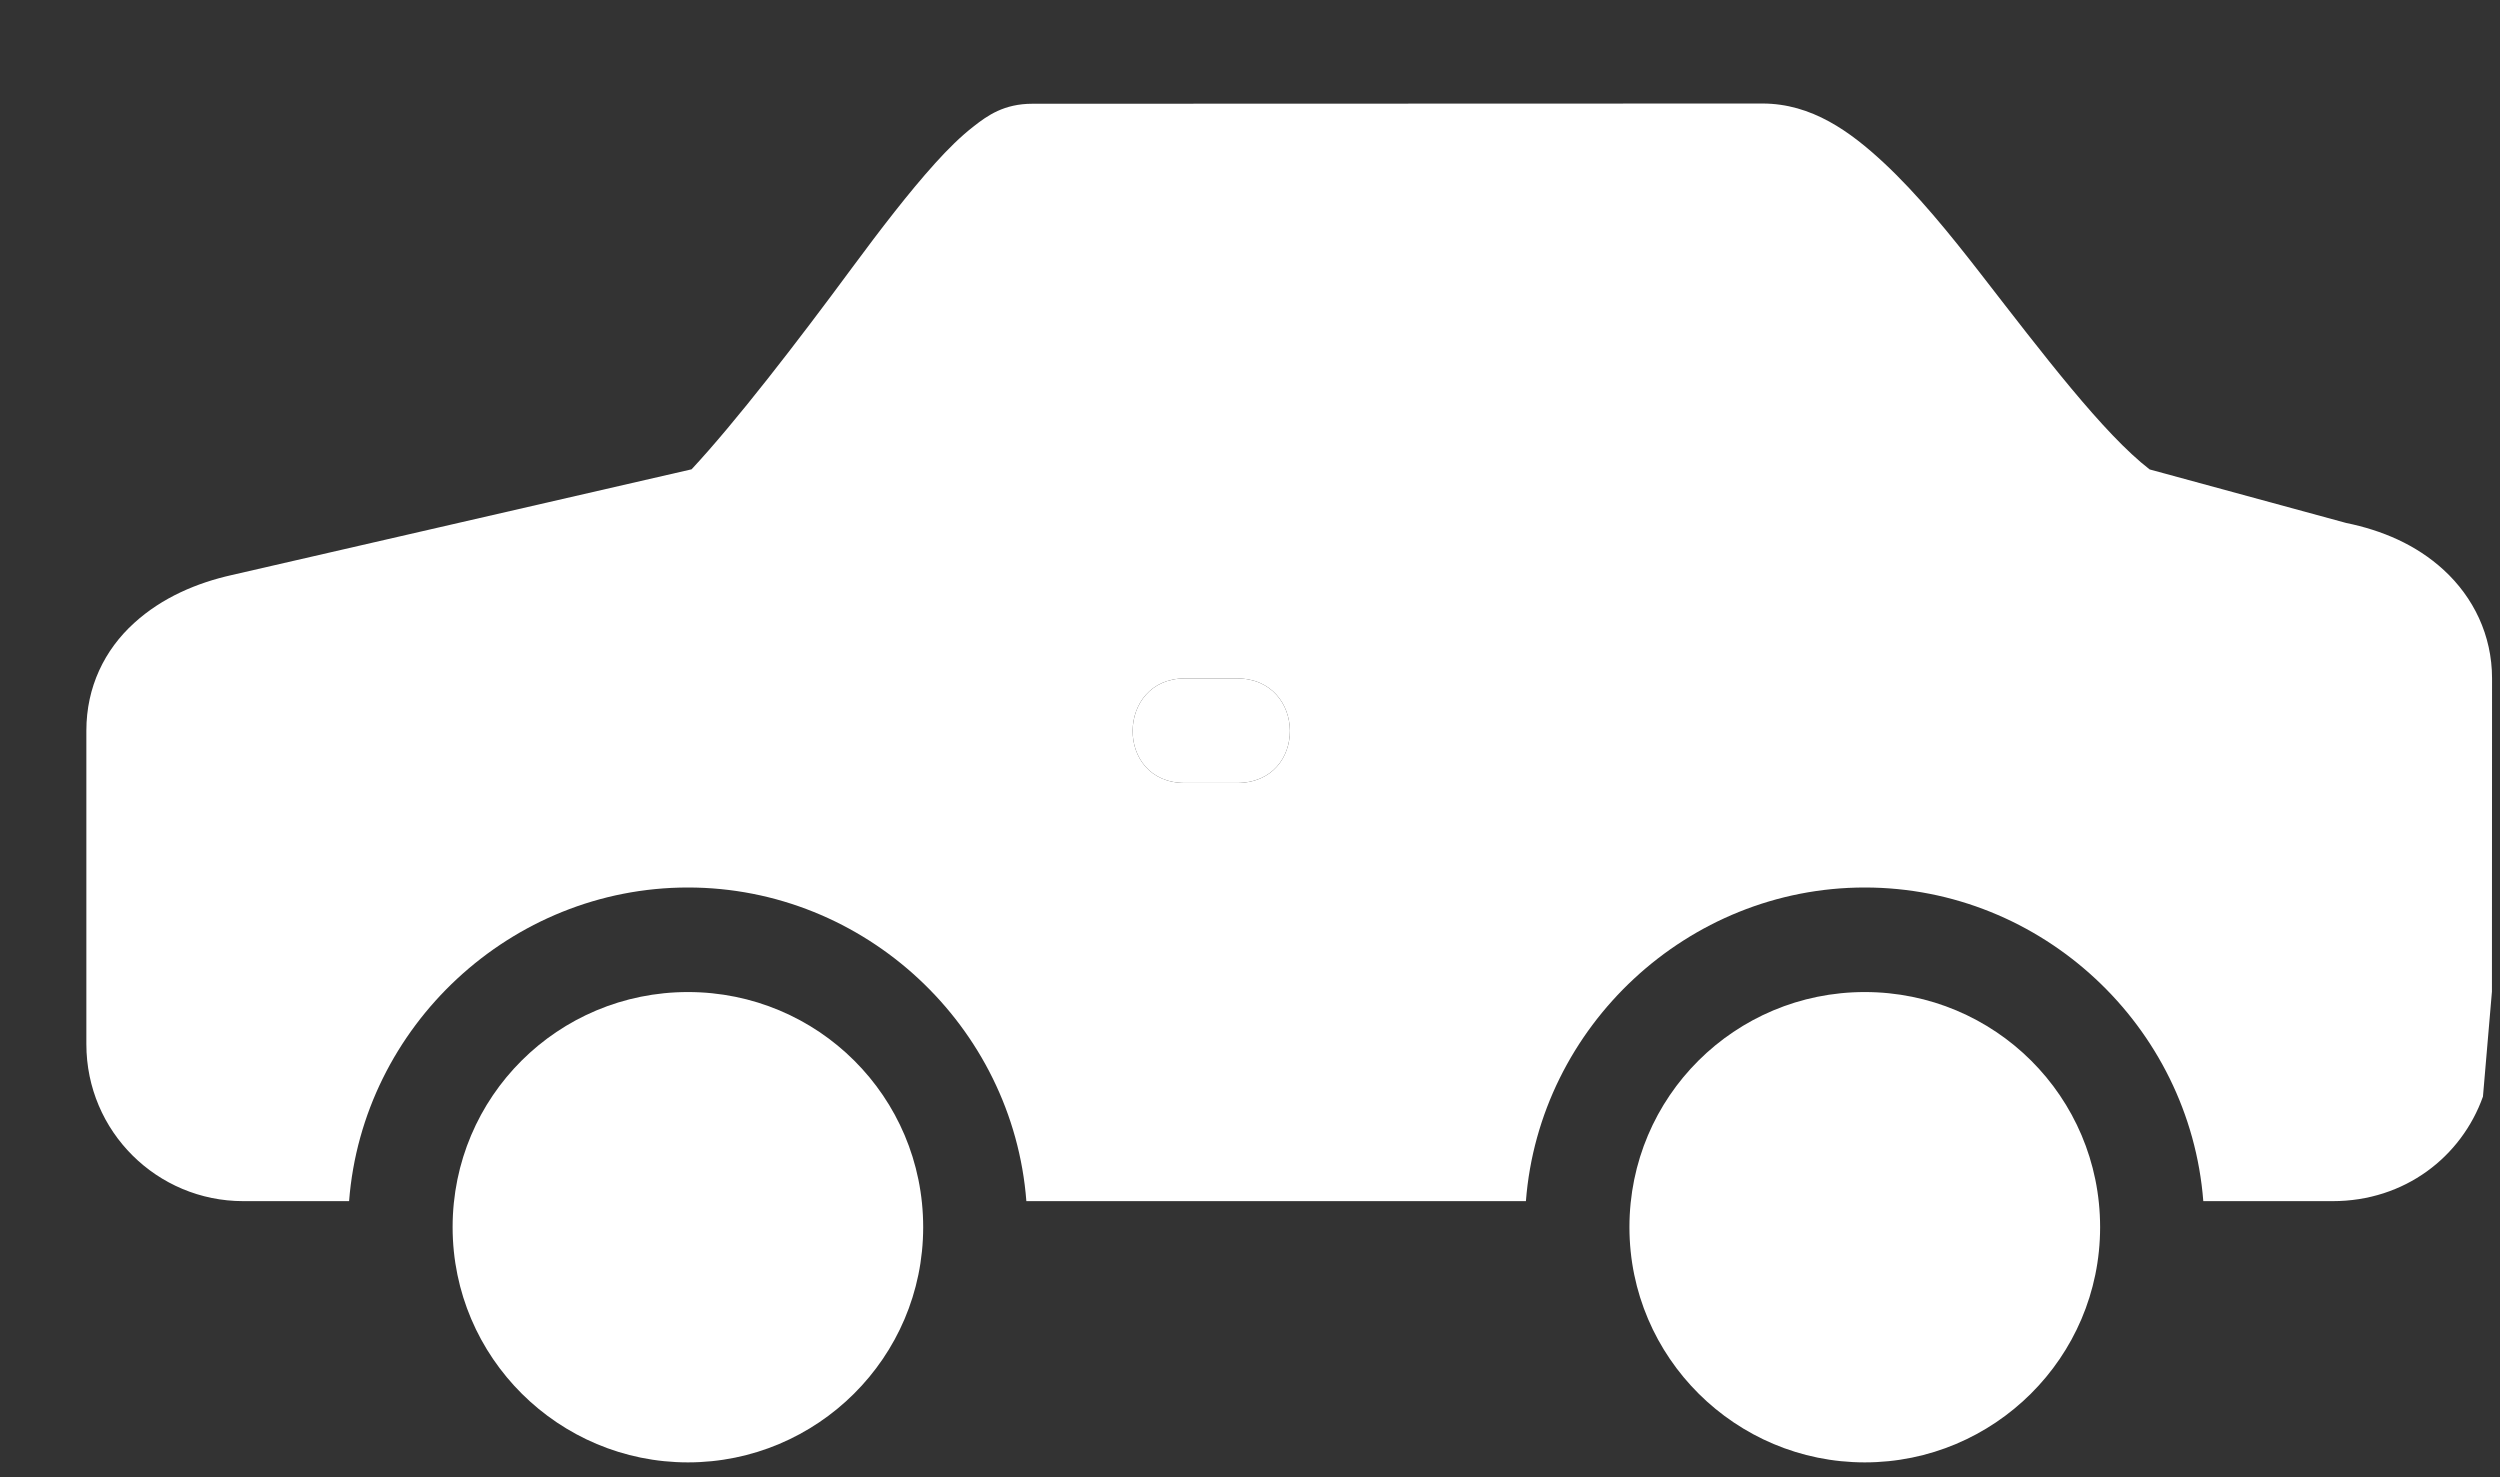 <svg width="22" height="13" viewBox="0 0 22 13" fill="none" xmlns="http://www.w3.org/2000/svg">
<rect x="0" y="0" width="22" height="13" fill="#333333" stroke="none"/>
<path d="M10.427 5.97H10.885C11.5 5.97 11.513 6.89 10.885 6.89H10.427C9.807 6.89 9.821 5.97 10.427 5.97ZM6.054 8.73C4.912 8.73 3.983 9.649 3.983 10.799C3.983 11.949 4.919 12.869 6.054 12.869C7.189 12.869 8.124 11.949 8.124 10.799C8.124 9.649 7.196 8.73 6.054 8.73ZM16.41 8.73C15.269 8.73 14.339 9.649 14.339 10.799C14.339 11.949 15.276 12.869 16.41 12.869C17.545 12.869 18.481 11.949 18.481 10.799C18.481 9.649 17.552 8.73 16.41 8.73Z" fill="white"/>
<path fill-rule="evenodd" clip-rule="evenodd" d="M21.929 8.726L21.93 5.97C21.93 5.589 21.766 5.256 21.505 5.016C21.26 4.791 20.959 4.666 20.646 4.602L18.917 4.131C18.512 3.819 17.979 3.117 17.433 2.413C17.153 2.052 16.873 1.708 16.577 1.432C16.281 1.157 15.943 0.911 15.509 0.911L9.085 0.913C8.835 0.913 8.69 1.017 8.571 1.11C8.452 1.202 8.342 1.312 8.228 1.438C8 1.691 7.752 2.013 7.494 2.362C7.013 3.014 6.473 3.714 6.086 4.13L2.041 5.06C1.733 5.129 1.427 5.258 1.181 5.482C0.919 5.719 0.76 6.047 0.76 6.429V9.189C0.76 9.958 1.383 10.57 2.14 10.57H3.072C3.191 9.031 4.495 7.81 6.054 7.81C7.613 7.81 8.914 9.031 9.032 10.57H13.428C13.547 9.031 14.851 7.81 16.41 7.81C17.97 7.81 19.27 9.031 19.389 10.57H20.528C21.162 10.57 21.661 10.18 21.85 9.65L21.929 8.726ZM10.885 5.97H10.427C9.821 5.97 9.807 6.89 10.427 6.89H10.885C11.513 6.89 11.5 5.97 10.885 5.97Z" fill="white"/>
</svg>

